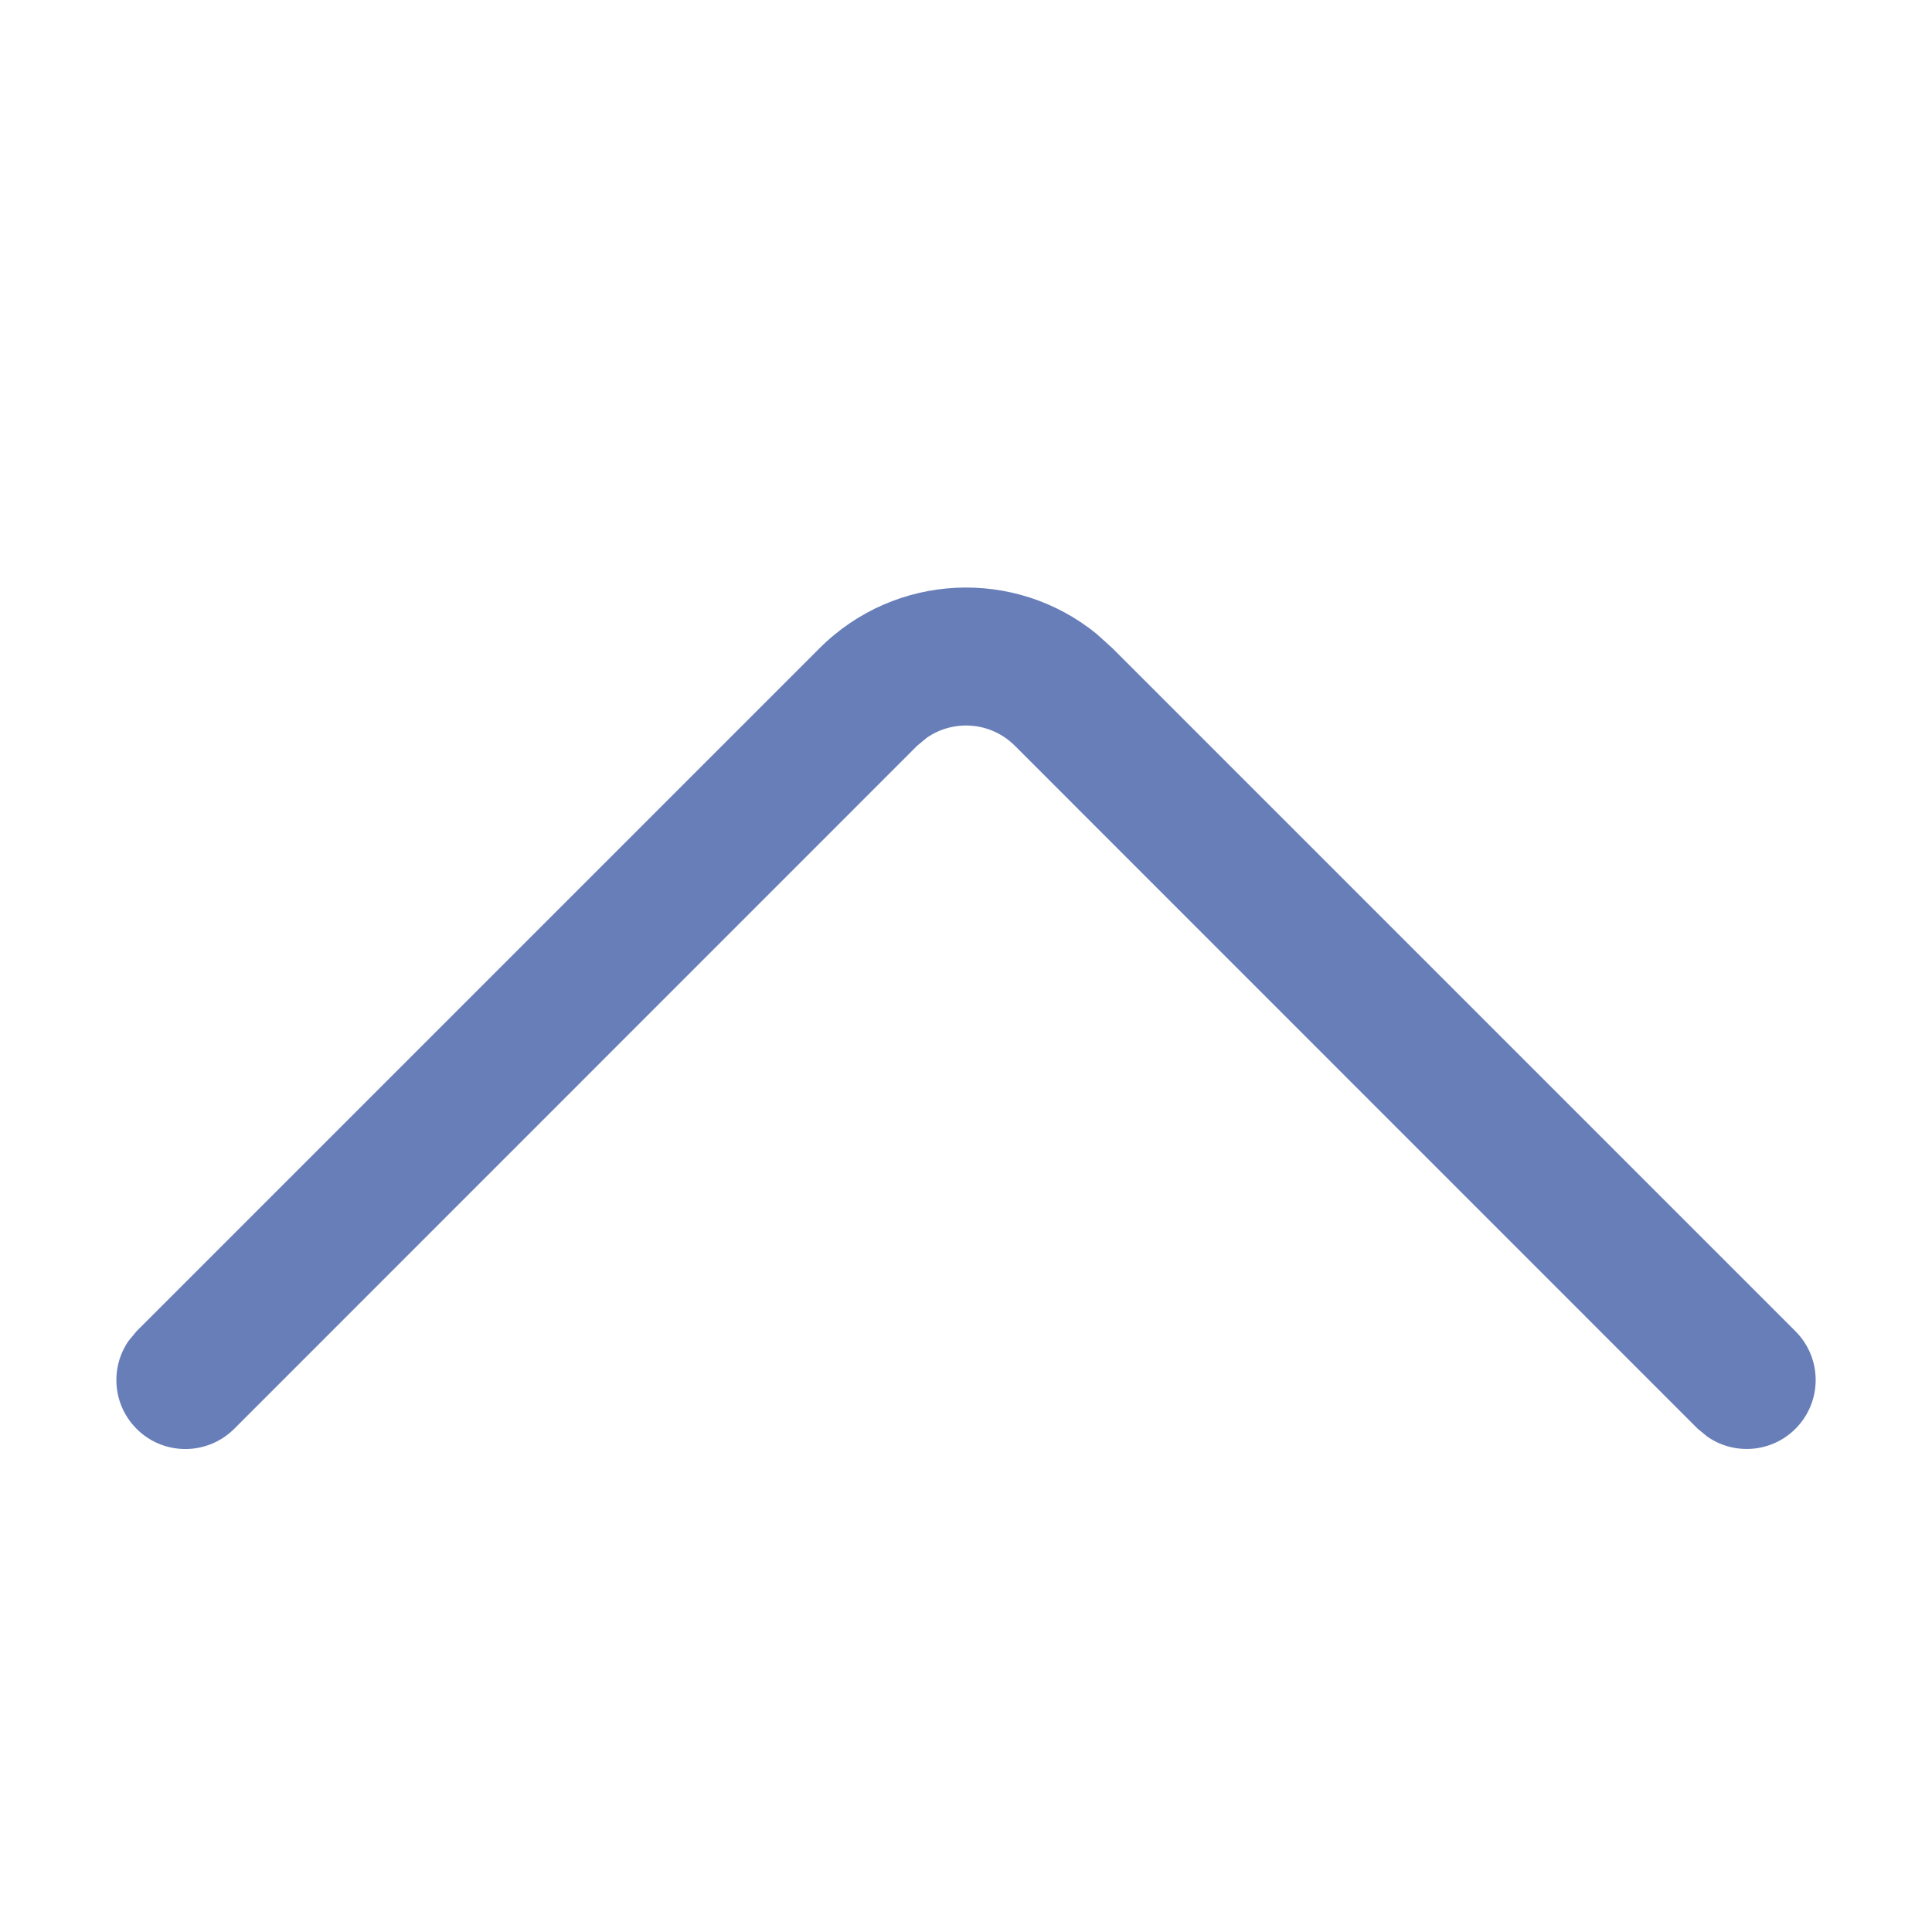 <?xml version="1.0" encoding="UTF-8"?>
<svg width="14px" height="14px" viewBox="0 0 14 14" version="1.1" xmlns="http://www.w3.org/2000/svg" xmlns:xlink="http://www.w3.org/1999/xlink">
    <title>icon-up@1x</title>
    <defs>
        <rect id="path-1" x="0" y="0" width="14" height="14"></rect>
    </defs>
    <g id="控件" stroke="none" stroke-width="1" fill="none" fill-rule="evenodd">
        <g id="折叠按钮/收起" transform="translate(-36, -3)">
            <g id="icon-up" transform="translate(36, 3)">
                <mask id="mask-2" fill="white">
                    <use xlink:href="#path-1"></use>
                </mask>
                <g id="蒙版"></g>
                <path d="M5.939,4.697 C6.489,4.148 7.358,4.113 7.947,4.594 L8.061,4.697 L13.01,9.646 C13.206,9.842 13.206,10.158 13.01,10.354 C12.837,10.527 12.567,10.546 12.373,10.411 L12.303,10.354 L7.354,5.404 C7.18,5.23 6.911,5.211 6.716,5.346 L6.646,5.404 L1.697,10.354 C1.501,10.549 1.185,10.549 0.99,10.354 C0.816,10.18 0.797,9.911 0.932,9.716 L0.99,9.646 L5.939,4.697 Z" id="路径" fill="#677EB8" fill-rule="nonzero" mask="url(#mask-2)"></path>
            </g>
        </g>
    </g>
</svg>